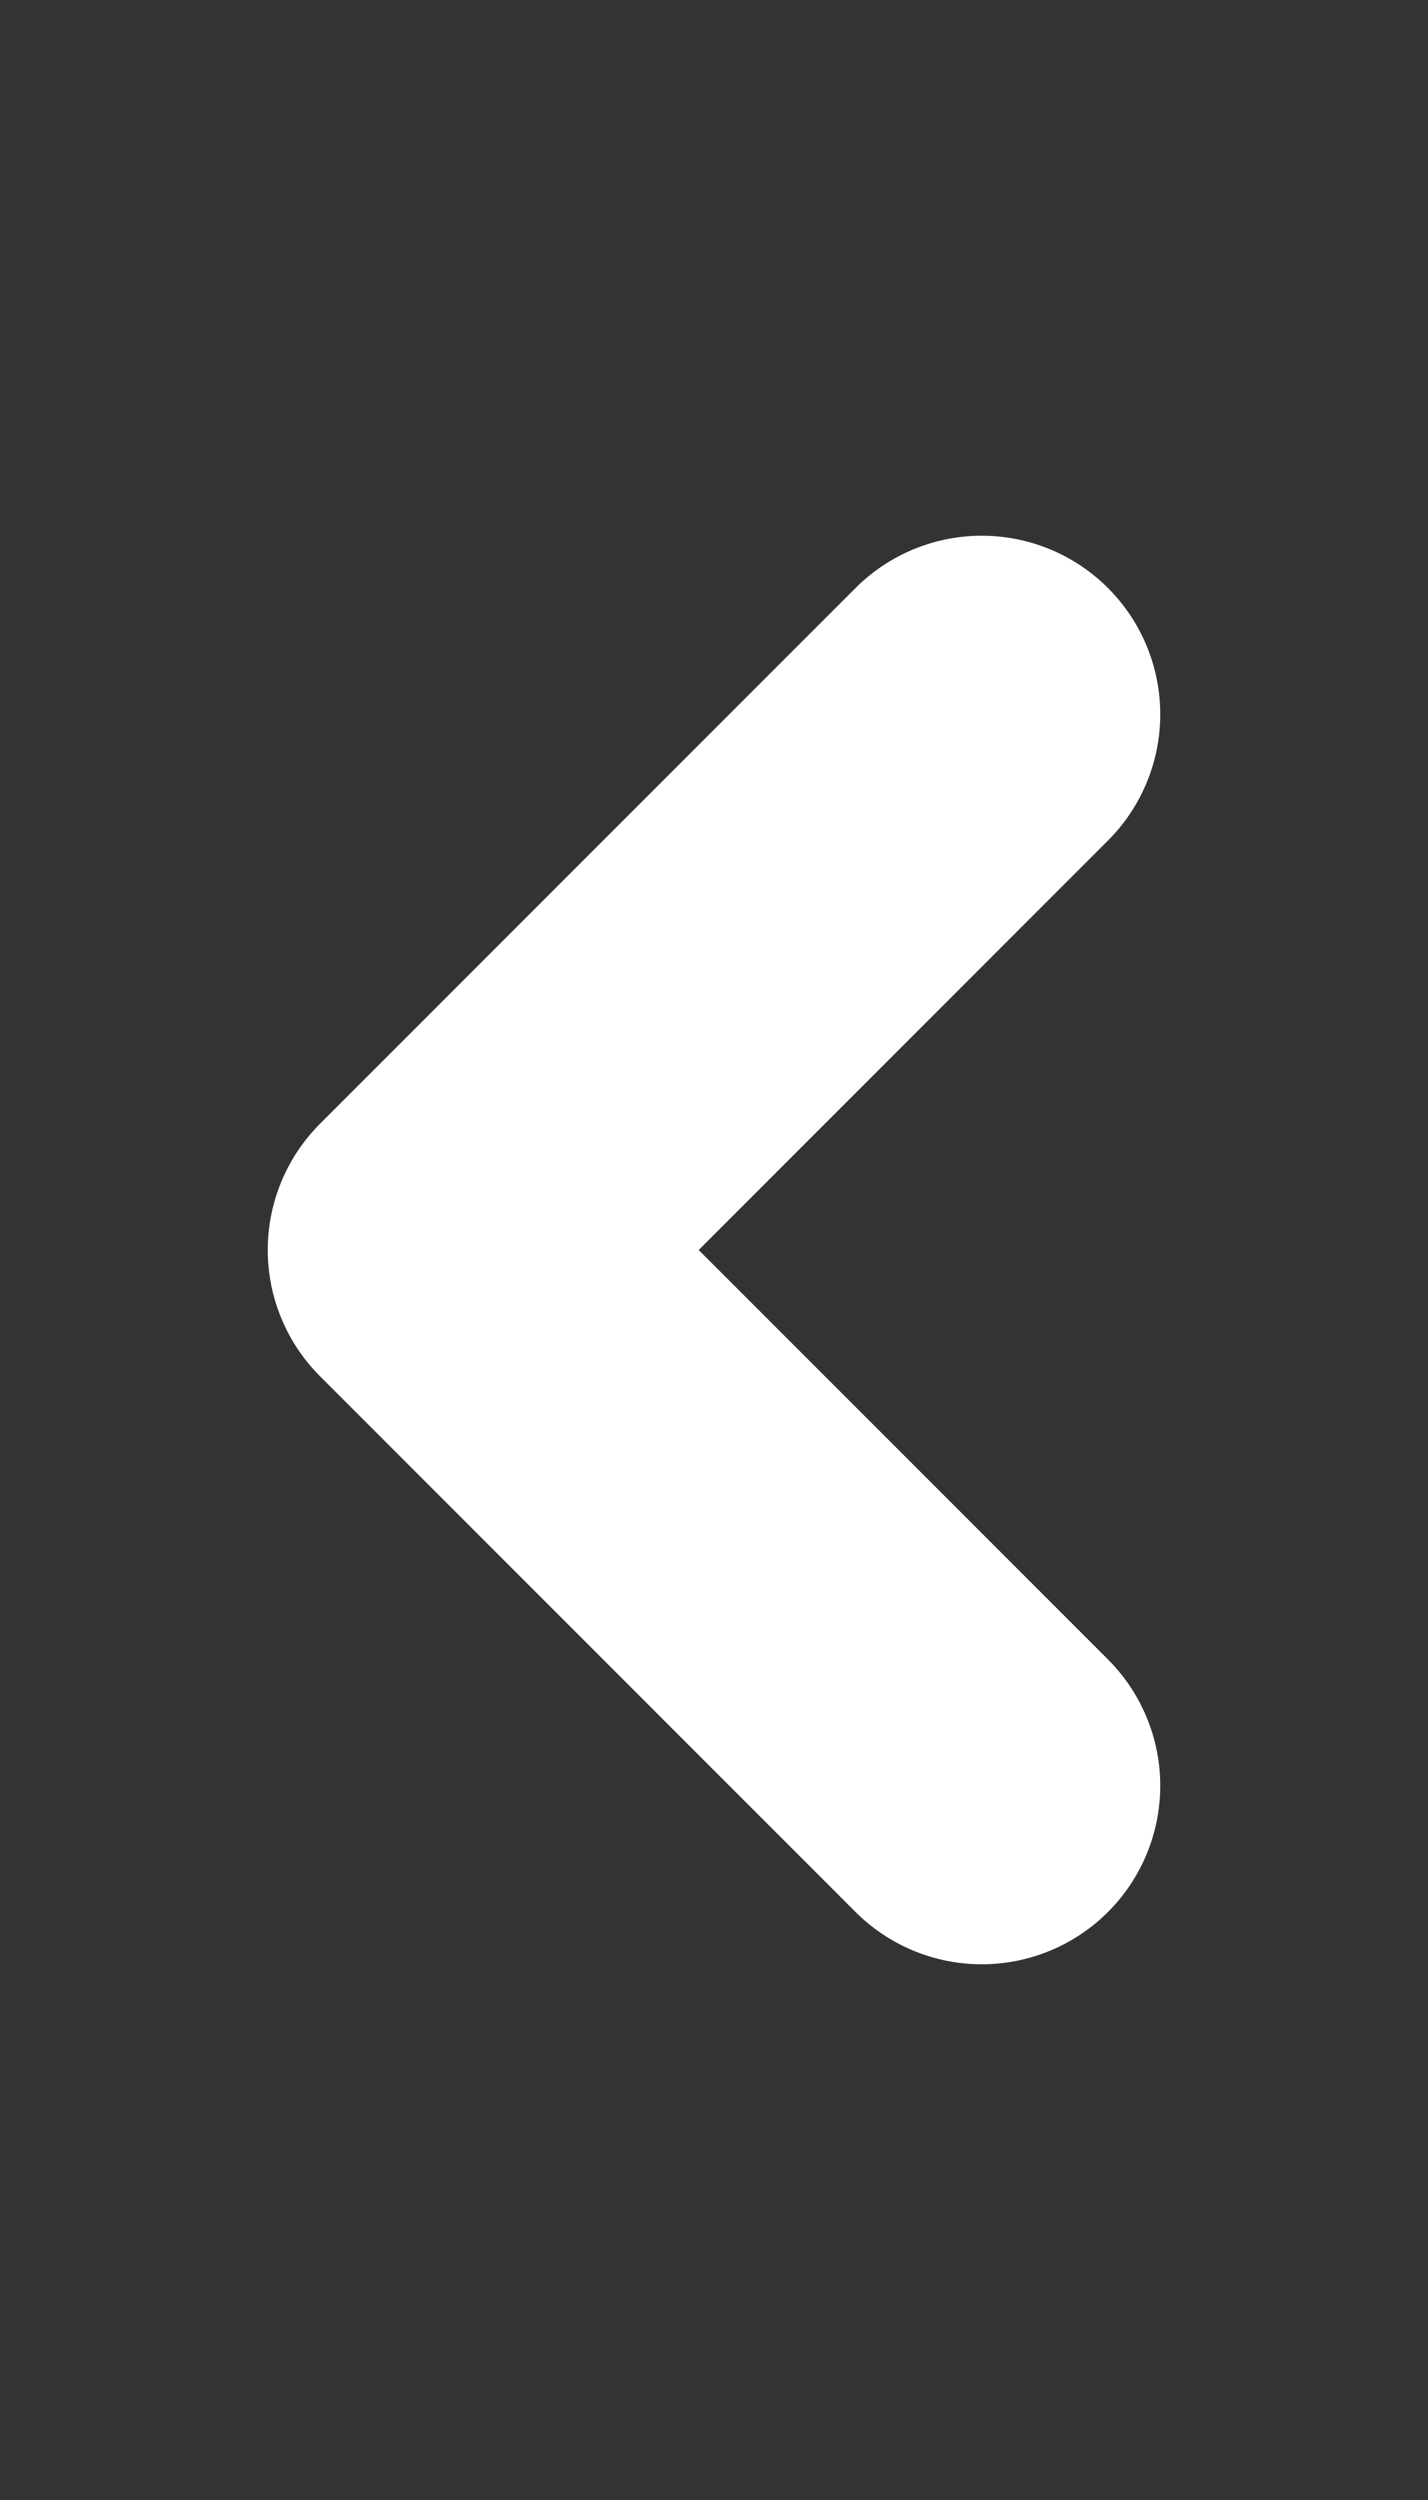 <svg width="16" height="28" viewBox="0 0 16 28" fill="none" xmlns="http://www.w3.org/2000/svg">
<rect x="0" y="0" width="16" height="28" fill="#333333" stroke="none"/>
<path d="M11 8L5 14L11 20" stroke="white" stroke-width="4" stroke-linecap="round" stroke-linejoin="round"/>
</svg>
